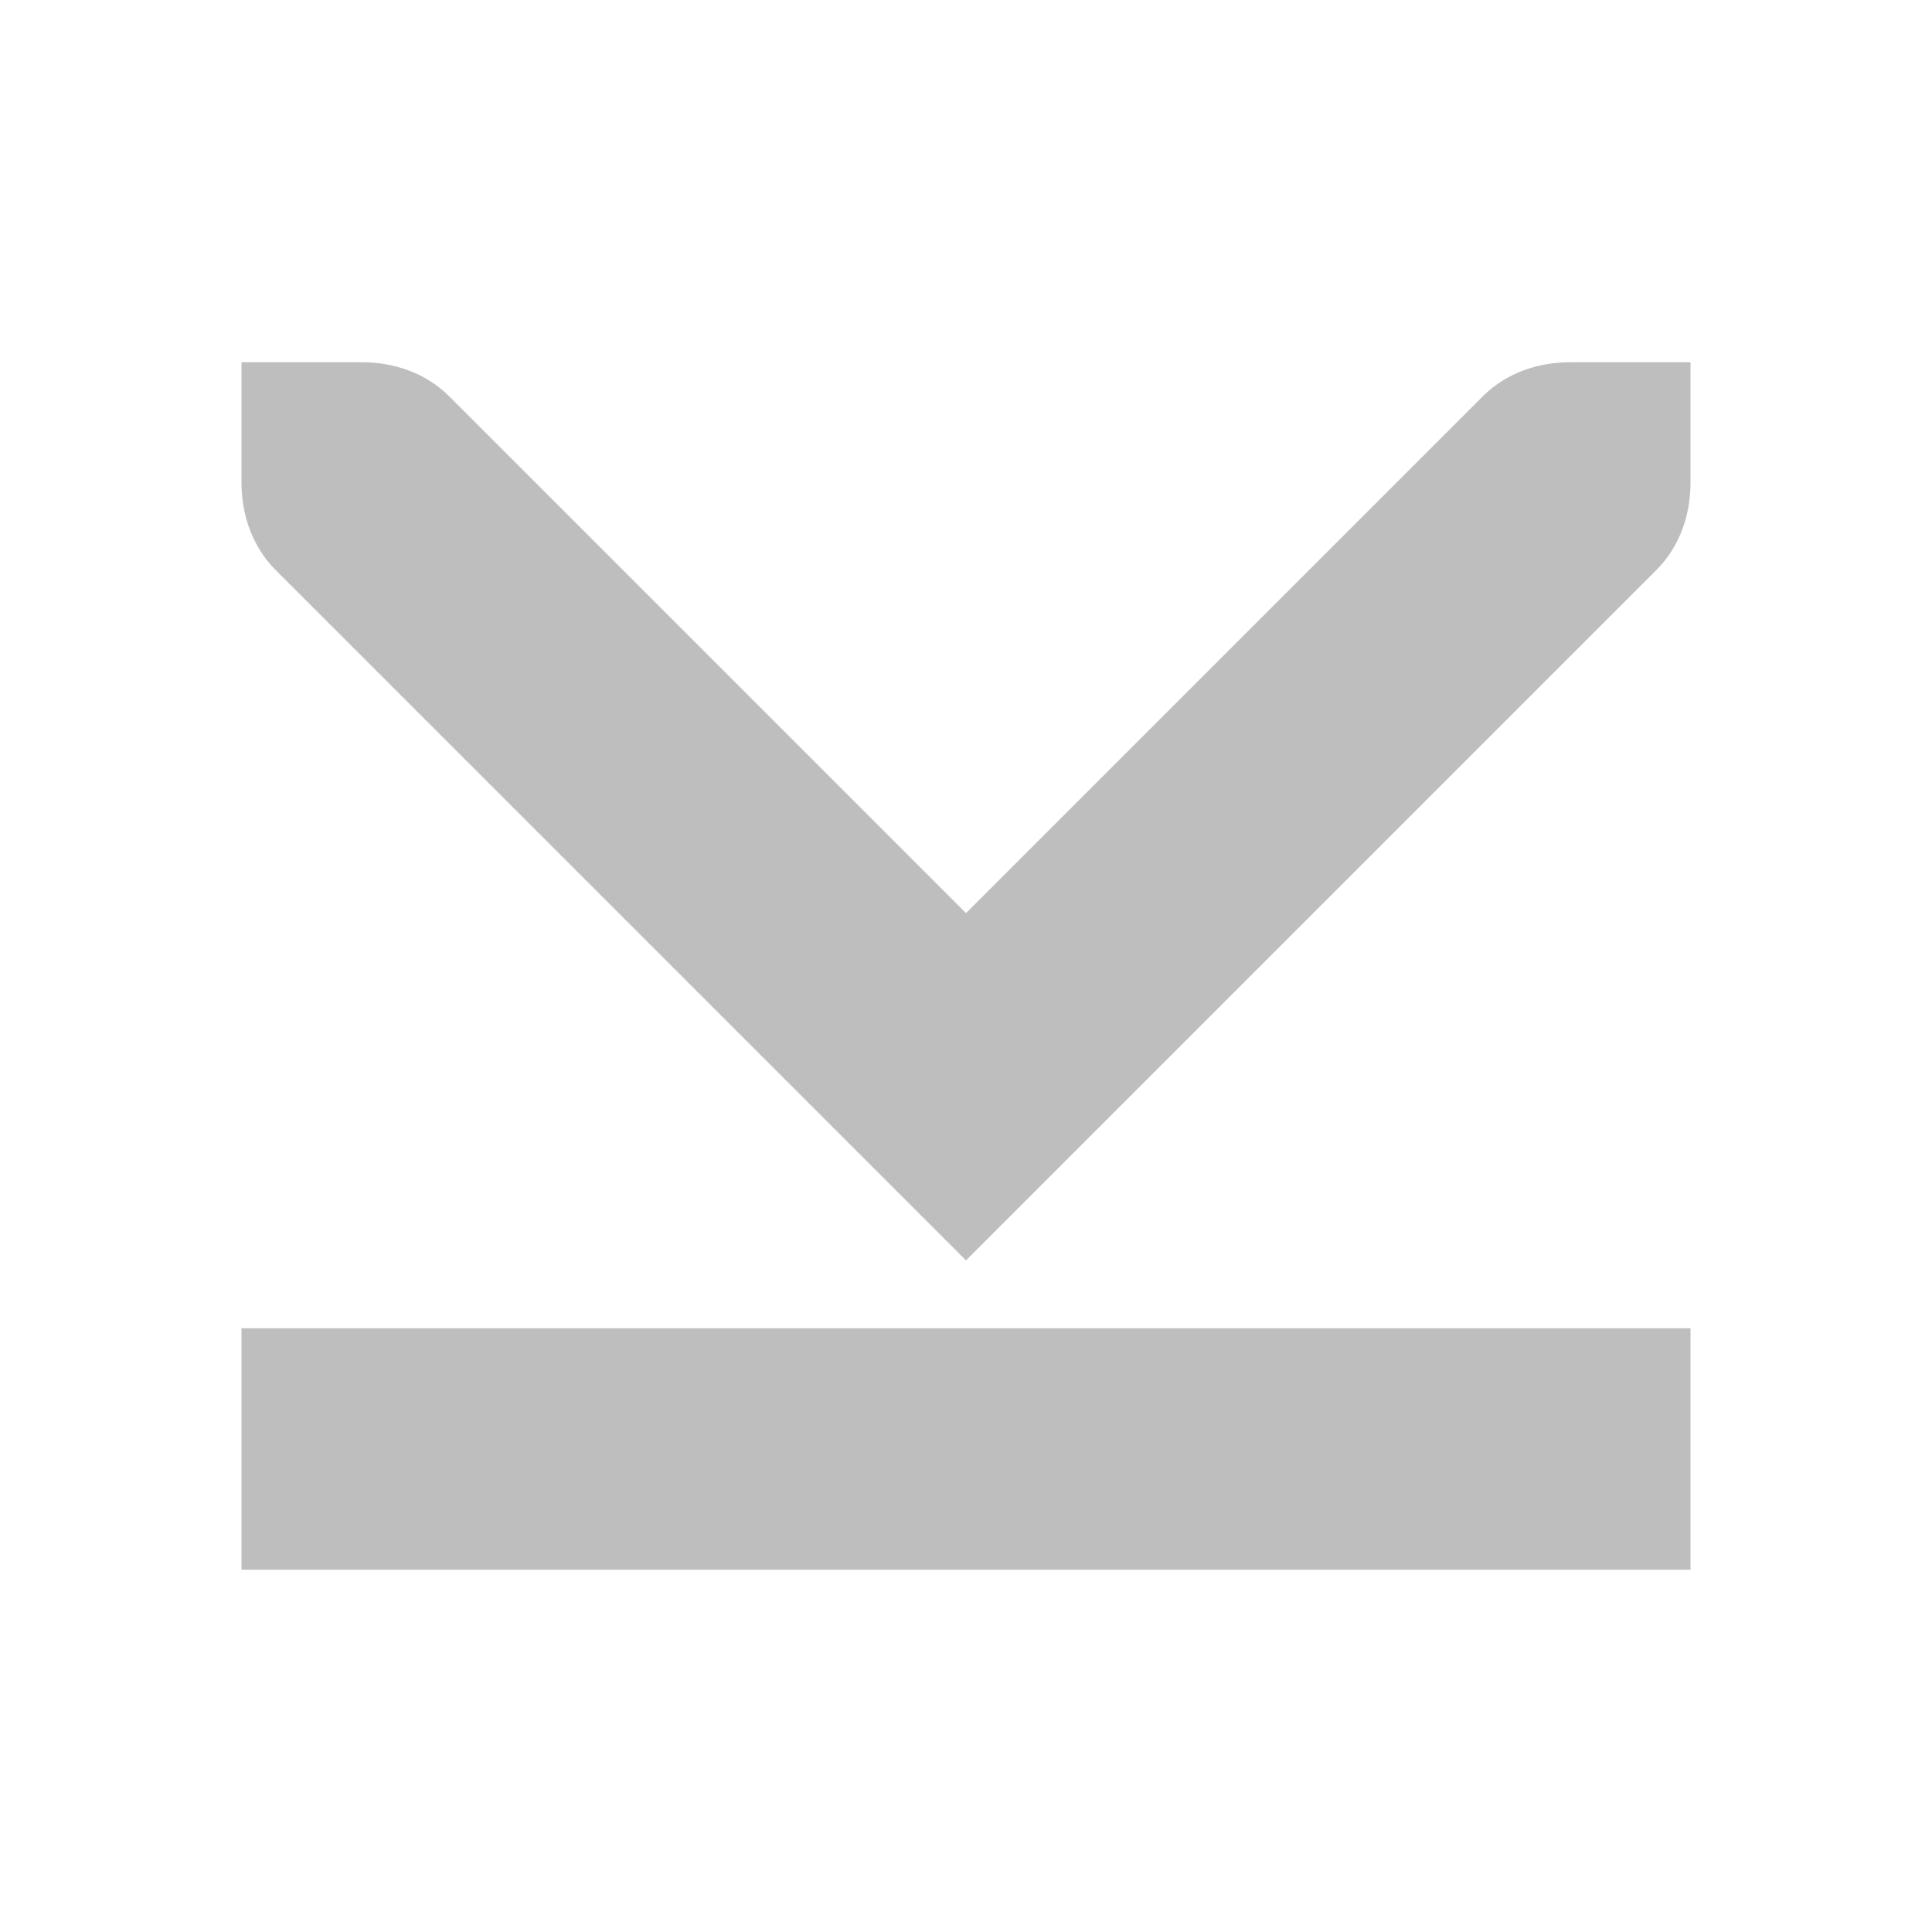 <?xml version='1.0' encoding='UTF-8' standalone='no'?>
<!-- Created with Inkscape (http://www.inkscape.org/) -->

<svg xmlns:cc='http://creativecommons.org/ns#' xmlns:dc='http://purl.org/dc/elements/1.1/' sodipodi:docname='go-bottom-symbolic.svg' inkscape:export-filename='/home/sam/dev/RESOURCES/gnome-icon-theme-symbolic/src/gnome-stencils.png' inkscape:export-xdpi='90' inkscape:export-ydpi='90' height='16' id='svg7384' xmlns:inkscape='http://www.inkscape.org/namespaces/inkscape' xmlns:rdf='http://www.w3.org/1999/02/22-rdf-syntax-ns#' xmlns:sodipodi='http://sodipodi.sourceforge.net/DTD/sodipodi-0.dtd' xmlns:svg='http://www.w3.org/2000/svg' version='1.1' inkscape:version='0.48.5 r10040' width='16' xmlns='http://www.w3.org/2000/svg'>
  <sodipodi:namedview inkscape:bbox-nodes='false' inkscape:bbox-paths='false' bordercolor='#666666' borderopacity='1' inkscape:current-layer='layer12' inkscape:cx='82.272007' inkscape:cy='5.5714516' gridtolerance='10' inkscape:guide-bbox='true' guidetolerance='10' id='namedview88' inkscape:object-nodes='true' inkscape:object-paths='false' objecttolerance='10' pagecolor='#3a3b39' inkscape:pageopacity='1' inkscape:pageshadow='2' showborder='false' showgrid='false' showguides='true' inkscape:snap-bbox='true' inkscape:snap-bbox-midpoints='false' inkscape:snap-global='true' inkscape:snap-grids='true' inkscape:snap-nodes='true' inkscape:snap-others='false' inkscape:snap-to-guides='true' inkscape:window-height='1014' inkscape:window-maximized='1' inkscape:window-width='1920' inkscape:window-x='0' inkscape:window-y='27' inkscape:zoom='2.8284271'>
    <inkscape:grid dotted='false' empspacing='2' enabled='true' id='grid4866' originx='80px' originy='530px' snapvisiblegridlinesonly='true' spacingx='1px' spacingy='1px' type='xygrid' visible='true'/>
  </sodipodi:namedview>
  <title id='title9167'>Gnome Symbolic Icon Theme</title>
  <defs id='defs7386'/>
  <g inkscape:groupmode='layer' id='layer9' inkscape:label='status' style='display:inline' transform='translate(-161,-747)'/>
  <g inkscape:groupmode='layer' id='layer10' inkscape:label='devices' style='display:inline' transform='translate(-161,-747)'/>
  <g inkscape:groupmode='layer' id='layer11' inkscape:label='apps' transform='translate(-161,-747)'/>
  <g inkscape:groupmode='layer' id='layer13' inkscape:label='places' style='display:inline' transform='translate(-161,-747)'/>
  <g inkscape:groupmode='layer' id='layer14' inkscape:label='mimetypes' transform='translate(-161,-747)'/>
  <g inkscape:groupmode='layer' id='layer15' inkscape:label='emblems' style='display:inline' transform='translate(-161,-747)'/>
  <g inkscape:groupmode='layer' id='g71291' inkscape:label='emotes' style='display:inline' transform='translate(-161,-747)'/>
  <g inkscape:groupmode='layer' id='g4953' inkscape:label='categories' style='display:inline' transform='translate(-161,-747)'/>
  <g inkscape:groupmode='layer' id='layer12' inkscape:label='actions' style='display:inline' transform='translate(-161,-747)'>
    
    <rect height='12' id='rect8382' rx='0' ry='0' style='color:#bebebe;fill:#bebebe;fill-opacity:1;fill-rule:nonzero;stroke:none;stroke-width:2;marker:none;visibility:visible;display:inline;overflow:visible;enable-background:accumulate' transform='matrix(0,1,-1,0,0,0)' width='2' x='758' y='-175'/>
    <path inkscape:connector-curvature='0' d='m 169,757.438 -5.719,-5.719 C 163.086,751.523 163,751.256 163,751 l 0,-1 1,0 c 0.256,0 0.523,0.085 0.719,0.281 l 4.281,4.281 4.281,-4.281 C 173.477,750.085 173.745,750 174,750 l 1,0 0,1 c 0,0.256 -0.085,0.523 -0.281,0.719 z' id='rect6014-1-6-3' sodipodi:nodetypes='ccscsccsscscc' style='fill:#bebebe;fill-opacity:1;stroke:none;display:inline'/>
  </g>
</svg>
